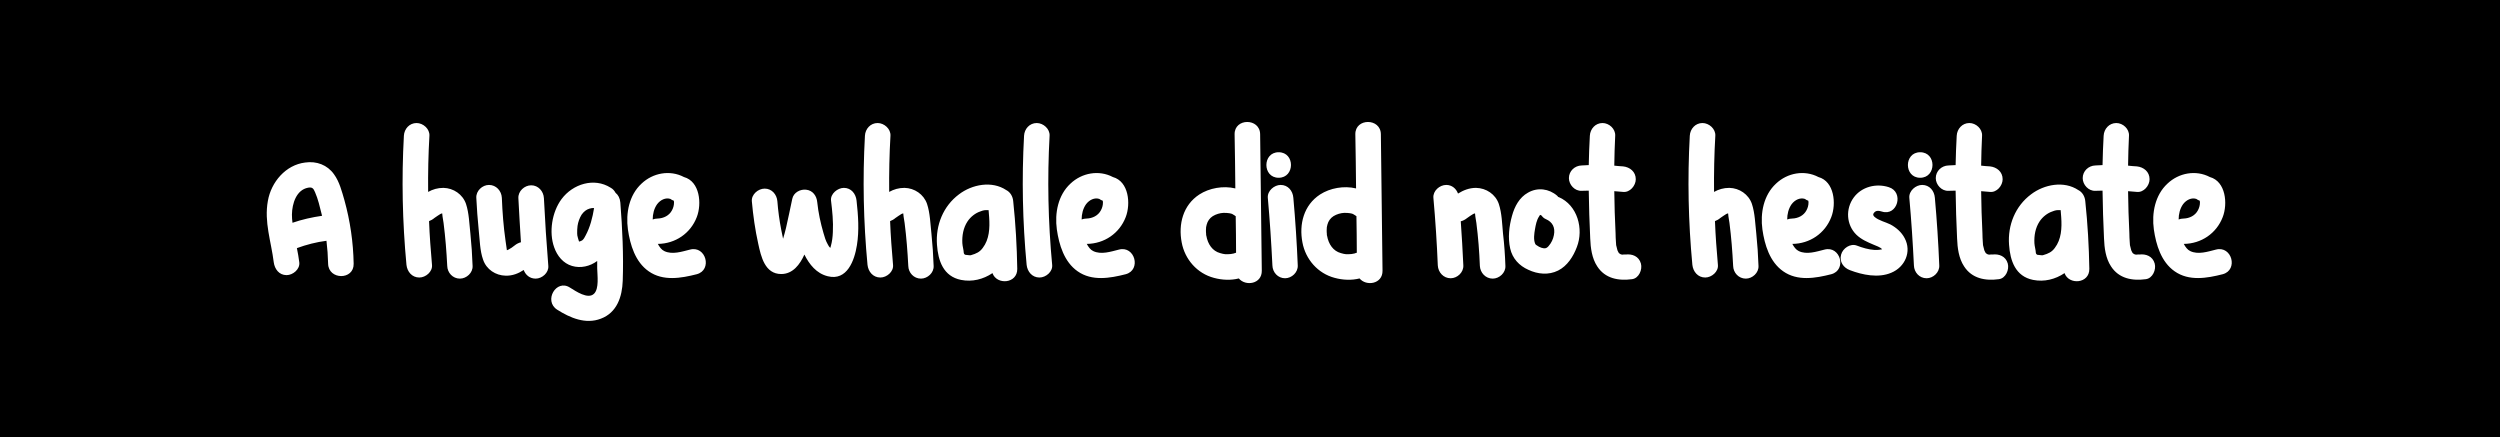 <?xml version="1.0" encoding="UTF-8"?> <svg xmlns="http://www.w3.org/2000/svg" width="1046" height="183" viewBox="0 0 1046 183" fill="none"><rect width="1046" height="183" fill="black"></rect><path d="M144.127 83.833C146.51 92.441 147.816 101.434 147.97 110.35C148.124 117.267 137.44 117.19 137.286 110.35C137.209 107.121 136.979 103.893 136.595 100.742C132.367 101.28 128.217 102.356 124.22 103.816C124.604 105.815 124.989 107.736 125.219 109.735C125.603 112.655 122.529 115.115 119.916 115.115C116.765 115.115 114.92 112.578 114.536 109.735C113.46 101.049 110.462 92.902 112.076 84.063C113.46 76.147 119.532 68.999 127.679 67.999C132.444 67.308 136.979 68.999 139.746 72.918C142.052 76.07 143.051 80.143 144.127 83.833ZM122.375 93.21C126.372 91.826 130.523 90.904 134.75 90.289C134.673 90.058 134.673 89.828 134.596 89.674C133.828 86.6 133.059 83.218 131.829 80.451C131.137 78.76 130.599 78.222 128.908 78.529C123.989 79.452 122.222 85.139 122.145 89.751C122.145 90.904 122.222 92.057 122.375 93.21ZM196.81 97.744C197.272 102.279 197.579 106.737 197.733 111.272C197.887 114.116 195.196 116.575 192.429 116.575C189.432 116.575 187.203 114.116 187.126 111.272C186.819 105.277 186.357 99.282 185.589 93.287C185.435 92.057 185.128 90.827 185.051 89.52C185.051 89.444 185.051 89.367 184.974 89.29H184.897C184.667 89.367 184.436 89.444 184.282 89.52C183.437 90.058 182.591 90.596 181.746 91.211C181.054 91.826 180.285 92.21 179.517 92.518C179.747 98.59 180.209 104.662 180.747 110.811C181.054 113.655 178.133 116.114 175.443 116.114C172.369 116.114 170.37 113.655 170.063 110.811C168.372 92.825 167.988 74.84 168.987 56.778C169.141 53.934 171.293 51.474 174.29 51.474C177.057 51.474 179.824 53.934 179.671 56.778C179.209 64.618 179.056 72.457 179.133 80.297C181.054 79.221 183.129 78.606 185.512 78.606C189.739 78.683 193.582 81.296 194.966 85.293C196.272 89.213 196.349 93.748 196.81 97.744ZM184.974 88.982C184.897 88.752 184.897 88.444 184.974 88.982V88.982ZM185.281 89.29C185.589 89.213 185.435 89.213 185.205 89.29H185.281ZM229.417 111.272C229.647 114.116 226.803 116.575 224.113 116.575C221.654 116.575 219.886 115.038 219.117 112.963C216.888 114.423 214.429 115.422 211.585 115.345C207.358 115.269 203.515 112.732 202.131 108.659C200.748 104.816 200.748 100.204 200.287 96.207C199.825 91.749 199.518 87.215 199.287 82.757C199.134 79.836 201.824 77.376 204.591 77.376C207.588 77.376 209.817 79.836 209.971 82.757C210.202 88.752 210.663 94.747 211.508 100.665C211.662 101.895 211.893 103.202 212.046 104.431C212.046 104.508 212.046 104.585 212.046 104.662C212.123 104.662 212.2 104.662 212.2 104.662C212.354 104.585 212.661 104.508 212.738 104.431C213.66 103.97 214.506 103.355 215.274 102.74C216.12 102.049 217.042 101.587 217.964 101.357C217.58 95.208 217.196 89.059 216.888 82.91C216.735 79.99 219.425 77.53 222.269 77.53C225.189 77.53 227.418 79.99 227.572 82.91C228.033 92.364 228.648 101.818 229.417 111.272ZM211.816 104.739C211.508 104.816 211.662 104.739 211.816 104.739V104.739ZM212.123 104.969C212.2 105.584 212.2 105.277 212.123 104.969V104.969ZM259.551 84.755C260.396 95.592 260.934 106.66 260.55 117.498C260.319 124.108 258.167 130.794 251.404 133.331C245.024 135.79 238.568 133.023 233.111 129.565C227.346 125.875 232.726 116.575 238.491 120.341C240.874 121.802 246.023 125.414 248.56 122.878C250.712 120.726 249.943 115.345 249.866 112.271C249.866 111.195 249.866 110.196 249.866 109.197C246.869 111.426 242.949 112.348 239.336 111.272C235.647 110.196 233.111 107.045 231.881 103.509C229.575 97.129 230.959 88.675 234.955 83.295C239.644 76.992 248.56 74.148 255.477 78.529C256.476 79.067 257.091 79.836 257.552 80.681C258.628 81.527 259.397 82.91 259.551 84.755ZM245.024 98.513C246.869 95.131 247.945 90.981 248.56 87.061C248.022 86.984 247.407 87.061 246.638 87.291C245.332 87.676 244.256 88.521 243.333 89.828C242.488 91.211 241.873 92.902 241.642 94.516C241.489 95.516 241.489 96.591 241.489 97.668C241.565 98.513 241.489 98.513 241.796 99.512C241.796 99.589 242.18 100.742 242.103 100.588C241.95 100.204 242.488 101.511 242.257 100.819C242.257 100.896 242.334 101.049 242.488 101.049C242.411 101.049 242.411 101.049 242.411 101.049C241.95 100.973 242.257 101.28 242.488 101.049C242.565 101.126 242.641 101.126 242.488 101.049C242.718 100.896 243.256 100.819 243.564 100.588C244.256 100.05 244.64 99.282 245.024 98.513ZM288.693 104.431C295.38 102.663 298.147 112.963 291.537 114.731C284.927 116.422 277.394 117.728 271.399 113.501C265.788 109.581 263.636 102.433 262.714 95.977C261.792 89.213 263.175 81.681 268.402 76.838C273.167 72.304 280.315 70.997 286.157 74.071C292.843 75.916 293.689 85.293 291.537 90.827C288.923 97.668 282.544 101.972 275.242 102.049C275.934 103.355 276.78 104.508 277.932 105.046C281.237 106.66 285.311 105.277 288.693 104.431ZM273.09 91.826C273.705 91.596 274.397 91.442 275.165 91.442C277.625 91.365 280.008 90.212 281.161 87.983C281.699 86.984 282.006 85.908 282.006 84.755C282.006 84.832 282.006 84.371 281.929 83.986C281.391 83.833 280.93 83.525 280.469 83.218C278.547 82.603 276.395 83.525 274.935 85.447C273.628 87.291 273.09 89.597 273.09 91.826ZM358.381 83.909C359.073 90.212 359.534 96.361 358.535 102.587C357.536 108.889 354.461 117.651 346.314 115.576C341.626 114.423 338.628 110.657 336.553 106.507C334.708 110.657 331.711 114.654 326.869 114.654C320.028 114.654 318.414 107.352 317.261 102.049C315.954 96.207 315.109 90.212 314.571 84.217C314.34 81.373 317.184 78.914 319.951 78.914C322.949 78.914 325.024 81.373 325.254 84.217C325.562 88.214 326.1 92.21 326.869 96.13C327.099 97.437 327.407 98.667 327.637 99.897C328.098 98.436 328.483 96.899 328.867 95.362C329.789 91.288 330.635 87.291 331.48 83.218C332.018 80.528 334.862 79.067 337.322 79.375C340.089 79.682 341.703 81.988 341.933 84.601C342.394 88.982 343.317 93.287 344.546 97.514C345.008 99.128 345.469 100.742 346.314 102.202C346.622 102.894 347.006 103.355 347.39 103.74C347.467 103.509 347.544 103.202 347.621 102.971C348.159 101.049 348.389 99.128 348.466 97.129C348.697 92.749 348.236 88.291 347.698 83.909C347.39 81.066 350.465 78.606 353.078 78.606C356.152 78.606 358.074 81.066 358.381 83.909ZM389.712 97.744C390.173 102.279 390.481 106.737 390.634 111.272C390.788 114.116 388.098 116.575 385.331 116.575C382.334 116.575 380.105 114.116 380.028 111.272C379.72 105.277 379.259 99.282 378.49 93.287C378.337 92.057 378.029 90.827 377.952 89.52C377.952 89.444 377.952 89.367 377.876 89.29H377.799C377.568 89.367 377.338 89.444 377.184 89.52C376.338 90.058 375.493 90.596 374.647 91.211C373.956 91.826 373.187 92.21 372.419 92.518C372.649 98.59 373.11 104.662 373.648 110.811C373.956 113.655 371.035 116.114 368.345 116.114C365.27 116.114 363.272 113.655 362.965 110.811C361.274 92.825 360.889 74.84 361.889 56.778C362.042 53.934 364.194 51.474 367.192 51.474C369.959 51.474 372.726 53.934 372.572 56.778C372.111 64.618 371.957 72.457 372.034 80.297C373.956 79.221 376.031 78.606 378.414 78.606C382.641 78.683 386.484 81.296 387.867 85.293C389.174 89.213 389.251 93.748 389.712 97.744ZM377.876 88.982C377.799 88.752 377.799 88.444 377.876 88.982V88.982ZM378.183 89.29C378.49 89.213 378.337 89.213 378.106 89.29H378.183ZM423.932 84.217C424.932 93.671 425.47 103.048 425.623 112.502C425.7 118.727 417.015 119.342 415.247 114.269C411.404 116.883 406.716 118.036 402.104 117.113C394.725 115.653 392.497 109.12 392.035 102.433C391.42 94.209 394.649 86.215 401.259 81.296C406.716 77.146 415.017 75.532 421.012 79.528C422.703 80.374 423.779 82.219 423.932 84.217ZM403.718 106.583C404.102 106.66 404.487 106.737 403.718 106.507C403.718 106.507 403.718 106.507 403.718 106.583ZM411.174 103.74C413.941 100.127 414.171 95.439 413.864 90.904C413.787 89.981 413.71 88.982 413.633 87.983V87.906C413.479 87.906 413.403 87.906 413.249 87.906C411.942 87.906 411.558 87.906 410.021 88.521C408.176 89.136 406.101 90.673 404.794 92.672C403.026 95.362 402.488 98.59 402.642 101.741C402.719 103.125 403.18 104.431 403.257 105.892C403.334 105.968 403.334 106.045 403.334 106.122C403.334 106.199 403.411 106.199 403.411 106.199C403.488 106.353 403.564 106.43 403.718 106.507C404.026 106.583 404.333 106.66 404.64 106.737C403.949 106.583 405.486 106.814 405.793 106.814C405.947 106.814 406.024 106.814 406.024 106.814C406.101 106.814 406.178 106.737 406.331 106.737C408.483 106.122 409.944 105.43 411.174 103.74ZM440.226 110.811C440.533 113.655 437.612 116.114 434.922 116.114C431.848 116.114 429.849 113.655 429.542 110.811C427.851 92.825 427.467 74.84 428.466 56.778C428.62 53.934 430.772 51.474 433.769 51.474C436.536 51.474 439.303 53.934 439.15 56.778C438.15 74.84 438.535 92.825 440.226 110.811ZM468.159 104.431C474.846 102.663 477.613 112.963 471.003 114.731C464.393 116.422 456.861 117.728 450.865 113.501C445.255 109.581 443.103 102.433 442.18 95.977C441.258 89.213 442.641 81.681 447.868 76.838C452.633 72.304 459.781 70.997 465.623 74.071C472.309 75.916 473.155 85.293 471.003 90.827C468.39 97.668 462.01 101.972 454.708 102.049C455.4 103.355 456.246 104.508 457.399 105.046C460.704 106.66 464.777 105.277 468.159 104.431ZM452.556 91.826C453.171 91.596 453.863 91.442 454.632 91.442C457.091 91.365 459.474 90.212 460.627 87.983C461.165 86.984 461.472 85.908 461.472 84.755C461.472 84.832 461.472 84.371 461.395 83.986C460.857 83.833 460.396 83.525 459.935 83.218C458.013 82.603 455.861 83.525 454.401 85.447C453.094 87.291 452.556 89.597 452.556 91.826ZM527.241 56.163C527.471 75.224 527.702 94.286 527.932 113.27C528.009 118.881 521.092 119.88 518.325 116.498C515.02 117.344 511.331 117.19 507.949 116.268C500.878 114.423 495.728 108.505 494.421 101.434C492.961 93.825 494.959 85.831 501.8 81.373C505.95 78.683 511.792 77.607 516.864 78.837C516.788 71.228 516.711 63.695 516.557 56.163C516.48 49.322 527.164 49.322 527.241 56.163ZM516.788 105.892C516.788 105.892 517.018 105.815 517.172 105.738C517.172 100.588 517.095 95.516 517.018 90.443C516.864 90.366 516.711 90.289 516.557 90.135C515.558 89.52 515.635 89.444 514.328 89.213C514.021 89.136 512.791 89.059 511.945 89.059C510.408 89.136 508.794 89.597 507.411 90.443C506.104 91.288 505.259 92.518 504.874 93.978C504.644 94.824 504.567 95.208 504.567 96.284C504.567 96.822 504.567 97.36 504.644 97.898C504.644 98.129 504.644 98.206 504.644 98.359C504.644 98.359 504.644 98.436 504.721 98.59C505.335 102.202 507.334 105.046 510.485 105.892C511.407 106.199 512.022 106.276 512.637 106.353C513.021 106.353 513.483 106.353 513.867 106.353C513.867 106.353 515.174 106.276 515.02 106.276C515.404 106.199 515.865 106.122 516.25 106.045C516.403 105.968 517.479 105.584 516.788 105.892ZM541.135 82.757C541.98 92.134 542.595 101.587 542.98 111.041C543.133 113.962 540.443 116.422 537.676 116.422C534.679 116.422 532.45 113.962 532.373 111.041C531.912 101.587 531.297 92.134 530.451 82.757C530.221 79.836 533.141 77.376 535.832 77.376C538.906 77.376 540.904 79.836 541.135 82.757ZM534.986 74.379C528.146 74.379 528.146 63.695 534.986 63.695C541.904 63.695 541.827 74.379 534.986 74.379ZM577.755 56.163C577.986 75.224 578.217 94.286 578.447 113.27C578.524 118.881 571.607 119.88 568.84 116.498C565.535 117.344 561.845 117.19 558.463 116.268C551.392 114.423 546.243 108.505 544.936 101.434C543.476 93.825 545.474 85.831 552.315 81.373C556.465 78.683 562.306 77.607 567.379 78.837C567.302 71.228 567.225 63.695 567.072 56.163C566.995 49.322 577.678 49.322 577.755 56.163ZM567.302 105.892C567.302 105.892 567.533 105.815 567.687 105.738C567.687 100.588 567.61 95.516 567.533 90.443C567.379 90.366 567.225 90.289 567.072 90.135C566.073 89.52 566.149 89.444 564.843 89.213C564.535 89.136 563.306 89.059 562.46 89.059C560.923 89.136 559.309 89.597 557.925 90.443C556.619 91.288 555.773 92.518 555.389 93.978C555.158 94.824 555.082 95.208 555.082 96.284C555.082 96.822 555.082 97.36 555.158 97.898C555.158 98.129 555.158 98.206 555.158 98.359C555.158 98.359 555.158 98.436 555.235 98.59C555.85 102.202 557.849 105.046 561 105.892C561.922 106.199 562.537 106.276 563.152 106.353C563.536 106.353 563.997 106.353 564.382 106.353C564.382 106.353 565.688 106.276 565.535 106.276C565.919 106.199 566.38 106.122 566.764 106.045C566.918 105.968 567.994 105.584 567.302 105.892ZM628.861 97.744C629.399 102.279 629.706 106.737 629.86 111.272C630.014 114.116 627.324 116.575 624.557 116.575C621.559 116.575 619.33 114.116 619.177 111.272C618.946 105.277 618.485 99.282 617.716 93.287C617.562 92.057 617.255 90.827 617.178 89.52C617.178 89.444 617.101 89.367 617.101 89.29C617.024 89.29 617.024 89.29 617.024 89.29C616.794 89.367 616.563 89.444 616.41 89.52C615.487 90.058 614.719 90.596 613.873 91.211C613.028 91.903 612.105 92.364 611.183 92.595C611.644 98.744 611.952 104.892 612.259 111.041C612.413 113.962 609.723 116.422 606.956 116.422C603.958 116.422 601.729 113.962 601.575 111.041C601.191 101.587 600.576 92.134 599.731 82.757C599.5 79.836 602.344 77.376 605.111 77.376C607.494 77.376 609.262 78.914 610.03 80.989C612.259 79.605 614.719 78.606 617.562 78.606C621.867 78.683 625.71 81.296 627.093 85.293C628.4 89.213 628.477 93.748 628.861 97.744ZM617.101 88.982C617.024 88.752 617.024 88.444 617.101 88.982V88.982ZM617.409 89.29C617.716 89.213 617.562 89.213 617.332 89.29C617.332 89.29 617.332 89.29 617.409 89.29ZM652.153 82.449C660.069 85.831 662.683 95.823 659.762 103.355C658.302 107.275 655.765 111.272 651.922 113.193C647.925 115.192 643.391 114.731 639.471 112.886C635.628 111.195 632.784 108.121 631.862 103.97C630.862 99.512 631.4 94.67 632.63 90.289C633.706 86.369 635.705 82.603 639.317 80.605C643.314 78.299 648.079 78.914 651.538 81.911C651.692 82.065 651.845 82.219 651.999 82.449C652.076 82.449 652.076 82.449 652.153 82.449ZM644.236 89.674C644.159 89.597 644.082 89.52 644.005 89.444C644.082 89.52 644.159 89.597 644.236 89.674ZM650.154 98.359C650.769 95.208 649.616 92.902 646.772 91.672C646.004 91.365 645.466 90.827 645.005 90.212C644.851 90.135 644.697 89.981 644.543 89.905C644.159 90.058 644.159 90.212 643.929 90.596C642.929 92.057 642.545 94.132 642.238 95.9C641.93 97.668 641.546 100.204 642.315 101.972C642.468 102.356 642.622 102.433 643.006 102.663C643.621 103.125 644.236 103.432 644.928 103.663C646.234 104.047 647.003 104.047 647.925 102.971C649.078 101.664 649.847 100.05 650.154 98.359ZM686.562 110.273C687.253 112.809 685.716 116.422 682.872 116.806C677.185 117.574 671.574 116.575 668.269 111.426C666.04 108.044 665.502 103.74 665.348 99.743C665.041 93.056 664.81 86.446 664.733 79.759C663.734 79.759 662.735 79.836 661.736 79.836C658.892 79.99 656.432 77.3 656.432 74.533C656.432 71.535 658.892 69.306 661.736 69.229C662.735 69.152 663.734 69.152 664.733 69.076C664.81 65.002 664.964 60.928 665.194 56.778C665.348 53.934 667.5 51.474 670.498 51.474C673.265 51.474 675.955 53.934 675.801 56.778C675.57 61.005 675.494 65.156 675.417 69.306C676.647 69.46 677.876 69.537 679.106 69.614C681.95 69.921 684.409 71.843 684.409 74.994C684.409 77.684 681.95 80.605 679.106 80.297C677.876 80.22 676.647 80.067 675.417 79.99C675.494 85.831 675.647 91.749 675.955 97.591C675.955 98.82 676.032 99.973 676.108 101.203C676.108 101.587 676.185 101.972 676.185 102.356C676.185 102.433 676.185 102.433 676.185 102.433V102.51C676.416 103.278 676.57 103.97 676.723 104.662C676.8 104.739 676.8 104.816 676.8 104.892C676.954 105.2 677.108 105.43 677.261 105.738V105.815C677.338 105.815 677.338 105.892 677.338 105.892C677.415 105.892 677.492 105.968 677.646 106.122C677.723 106.199 677.953 106.276 678.03 106.353C678.261 106.43 678.491 106.507 678.491 106.507C678.645 106.507 678.799 106.507 678.799 106.583C678.875 106.507 678.952 106.507 679.106 106.507C679.029 106.507 680.643 106.43 680.028 106.507C682.872 106.122 685.716 107.198 686.562 110.273ZM676.8 104.969C676.877 105.2 676.954 105.2 676.8 104.969V104.969ZM734.833 97.744C735.295 102.279 735.602 106.737 735.756 111.272C735.909 114.116 733.219 116.575 730.452 116.575C727.455 116.575 725.226 114.116 725.149 111.272C724.842 105.277 724.38 99.282 723.612 93.287C723.458 92.057 723.151 90.827 723.074 89.52C723.074 89.444 723.074 89.367 722.997 89.29H722.92C722.69 89.367 722.459 89.444 722.305 89.52C721.46 90.058 720.614 90.596 719.769 91.211C719.077 91.826 718.308 92.21 717.54 92.518C717.77 98.59 718.232 104.662 718.77 110.811C719.077 113.655 716.156 116.114 713.466 116.114C710.392 116.114 708.393 113.655 708.086 110.811C706.395 92.825 706.011 74.84 707.01 56.778C707.164 53.934 709.316 51.474 712.313 51.474C715.08 51.474 717.847 53.934 717.694 56.778C717.232 64.618 717.079 72.457 717.156 80.297C719.077 79.221 721.152 78.606 723.535 78.606C727.762 78.683 731.605 81.296 732.989 85.293C734.295 89.213 734.372 93.748 734.833 97.744ZM722.997 88.982C722.92 88.752 722.92 88.444 722.997 88.982V88.982ZM723.304 89.29C723.612 89.213 723.458 89.213 723.228 89.29H723.304ZM763.366 104.431C770.053 102.663 772.82 112.963 766.21 114.731C759.6 116.422 752.068 117.728 746.073 113.501C740.462 109.581 738.31 102.433 737.387 95.977C736.465 89.213 737.848 81.681 743.075 76.838C747.84 72.304 754.988 70.997 760.83 74.071C767.517 75.916 768.362 85.293 766.21 90.827C763.597 97.668 757.217 101.972 749.916 102.049C750.607 103.355 751.453 104.508 752.606 105.046C755.911 106.66 759.984 105.277 763.366 104.431ZM747.763 91.826C748.378 91.596 749.07 91.442 749.839 91.442C752.298 91.365 754.681 90.212 755.834 87.983C756.372 86.984 756.679 85.908 756.679 84.755C756.679 84.832 756.679 84.371 756.602 83.986C756.064 83.833 755.603 83.525 755.142 83.218C753.221 82.603 751.068 83.525 749.608 85.447C748.301 87.291 747.763 89.597 747.763 91.826ZM796.919 99.666C799.917 105.277 797.073 111.733 791.308 114.116C785.928 116.422 779.241 115.038 774.015 113.04C771.325 112.04 769.48 109.504 770.326 106.507C771.017 103.893 774.169 101.741 776.859 102.74C779.241 103.663 781.855 104.431 784.391 104.585C785.39 104.585 786.159 104.585 787.158 104.354C787.312 104.354 787.389 104.354 787.465 104.278C786.774 103.432 784.929 102.817 783.853 102.356C781.317 101.28 778.78 100.204 776.705 98.206C772.478 94.055 772.093 87.368 775.629 82.603C778.934 78.145 784.929 76.608 790.232 78.299C796.766 80.297 793.922 90.596 787.389 88.521C786.159 88.137 784.852 87.906 784.007 89.136C783.622 89.597 783.622 90.135 784.314 90.75C786.082 92.287 788.926 92.902 790.924 93.901C793.384 95.208 795.613 97.129 796.919 99.666ZM787.465 104.278C787.389 104.047 787.927 104.124 787.465 104.278V104.278ZM809.546 82.757C810.391 92.134 811.006 101.587 811.391 111.041C811.544 113.962 808.854 116.422 806.087 116.422C803.09 116.422 800.861 113.962 800.784 111.041C800.323 101.587 799.708 92.134 798.862 82.757C798.632 79.836 801.553 77.376 804.243 77.376C807.317 77.376 809.315 79.836 809.546 82.757ZM803.397 74.379C796.557 74.379 796.557 63.695 803.397 63.695C810.315 63.695 810.238 74.379 803.397 74.379ZM840.057 110.273C840.749 112.809 839.212 116.422 836.368 116.806C830.68 117.574 825.069 116.575 821.764 111.426C819.535 108.044 818.997 103.74 818.844 99.743C818.536 93.056 818.306 86.446 818.229 79.759C817.23 79.759 816.23 79.836 815.231 79.836C812.387 79.99 809.928 77.3 809.928 74.533C809.928 71.535 812.387 69.306 815.231 69.229C816.23 69.152 817.23 69.152 818.229 69.076C818.306 65.002 818.459 60.928 818.69 56.778C818.844 53.934 820.996 51.474 823.993 51.474C826.76 51.474 829.45 53.934 829.297 56.778C829.066 61.005 828.989 65.156 828.912 69.306C830.142 69.46 831.372 69.537 832.602 69.614C835.446 69.921 837.905 71.843 837.905 74.994C837.905 77.684 835.446 80.605 832.602 80.297C831.372 80.22 830.142 80.067 828.912 79.99C828.989 85.831 829.143 91.749 829.45 97.591C829.45 98.82 829.527 99.973 829.604 101.203C829.604 101.587 829.681 101.972 829.681 102.356C829.681 102.433 829.681 102.433 829.681 102.433V102.51C829.912 103.278 830.065 103.97 830.219 104.662C830.296 104.739 830.296 104.816 830.296 104.892C830.45 105.2 830.603 105.43 830.757 105.738V105.815C830.834 105.815 830.834 105.892 830.834 105.892C830.911 105.892 830.988 105.968 831.141 106.122C831.218 106.199 831.449 106.276 831.526 106.353C831.756 106.43 831.987 106.507 831.987 106.507C832.141 106.507 832.294 106.507 832.294 106.583C832.371 106.507 832.448 106.507 832.602 106.507C832.525 106.507 834.139 106.43 833.524 106.507C836.368 106.122 839.212 107.198 840.057 110.273ZM830.296 104.969C830.373 105.2 830.45 105.2 830.296 104.969V104.969ZM872.485 84.217C873.484 93.671 874.022 103.048 874.176 112.502C874.253 118.727 865.568 119.342 863.8 114.269C859.957 116.883 855.268 118.036 850.657 117.113C843.278 115.653 841.049 109.12 840.588 102.433C839.973 94.209 843.201 86.215 849.811 81.296C855.268 77.146 863.569 75.532 869.564 79.528C871.255 80.374 872.331 82.219 872.485 84.217ZM852.271 106.583C852.655 106.66 853.039 106.737 852.271 106.507C852.271 106.507 852.271 106.507 852.271 106.583ZM859.726 103.74C862.493 100.127 862.724 95.439 862.416 90.904C862.34 89.981 862.263 88.982 862.186 87.983V87.906C862.032 87.906 861.955 87.906 861.802 87.906C860.495 87.906 860.111 87.906 858.573 88.521C856.729 89.136 854.653 90.673 853.347 92.672C851.579 95.362 851.041 98.59 851.195 101.741C851.272 103.125 851.733 104.431 851.81 105.892C851.887 105.968 851.887 106.045 851.887 106.122C851.887 106.199 851.963 106.199 851.963 106.199C852.04 106.353 852.117 106.43 852.271 106.507C852.578 106.583 852.886 106.66 853.193 106.737C852.501 106.583 854.039 106.814 854.346 106.814C854.5 106.814 854.577 106.814 854.577 106.814C854.653 106.814 854.73 106.737 854.884 106.737C857.036 106.122 858.497 105.43 859.726 103.74ZM901.531 110.273C902.222 112.809 900.685 116.422 897.841 116.806C892.154 117.574 886.543 116.575 883.238 111.426C881.009 108.044 880.471 103.74 880.317 99.743C880.01 93.056 879.779 86.446 879.702 79.759C878.703 79.759 877.704 79.836 876.705 79.836C873.861 79.99 871.401 77.3 871.401 74.533C871.401 71.535 873.861 69.306 876.705 69.229C877.704 69.152 878.703 69.152 879.702 69.076C879.779 65.002 879.933 60.928 880.163 56.778C880.317 53.934 882.469 51.474 885.467 51.474C888.234 51.474 890.924 53.934 890.77 56.778C890.539 61.005 890.463 65.156 890.386 69.306C891.616 69.46 892.845 69.537 894.075 69.614C896.919 69.921 899.378 71.843 899.378 74.994C899.378 77.684 896.919 80.605 894.075 80.297C892.845 80.22 891.616 80.067 890.386 79.99C890.463 85.831 890.616 91.749 890.924 97.591C890.924 98.82 891.001 99.973 891.077 101.203C891.077 101.587 891.154 101.972 891.154 102.356C891.154 102.433 891.154 102.433 891.154 102.433V102.51C891.385 103.278 891.539 103.97 891.692 104.662C891.769 104.739 891.769 104.816 891.769 104.892C891.923 105.2 892.077 105.43 892.23 105.738V105.815C892.307 105.815 892.307 105.892 892.307 105.892C892.384 105.892 892.461 105.968 892.615 106.122C892.692 106.199 892.922 106.276 892.999 106.353C893.23 106.43 893.46 106.507 893.46 106.507C893.614 106.507 893.768 106.507 893.768 106.583C893.844 106.507 893.921 106.507 894.075 106.507C893.998 106.507 895.612 106.43 894.997 106.507C897.841 106.122 900.685 107.198 901.531 110.273ZM891.769 104.969C891.846 105.2 891.923 105.2 891.769 104.969V104.969ZM927.145 104.431C933.832 102.663 936.599 112.963 929.989 114.731C923.379 116.422 915.846 117.728 909.851 113.501C904.24 109.581 902.088 102.433 901.166 95.977C900.244 89.213 901.627 81.681 906.854 76.838C911.619 72.304 918.767 70.997 924.608 74.071C931.295 75.916 932.141 85.293 929.989 90.827C927.375 97.668 920.996 101.972 913.694 102.049C914.386 103.355 915.231 104.508 916.384 105.046C919.689 106.66 923.763 105.277 927.145 104.431ZM911.542 91.826C912.157 91.596 912.849 91.442 913.617 91.442C916.077 91.365 918.46 90.212 919.613 87.983C920.151 86.984 920.458 85.908 920.458 84.755C920.458 84.832 920.458 84.371 920.381 83.986C919.843 83.833 919.382 83.525 918.921 83.218C916.999 82.603 914.847 83.525 913.387 85.447C912.08 87.291 911.542 89.597 911.542 91.826Z" fill="white"></path></svg> 